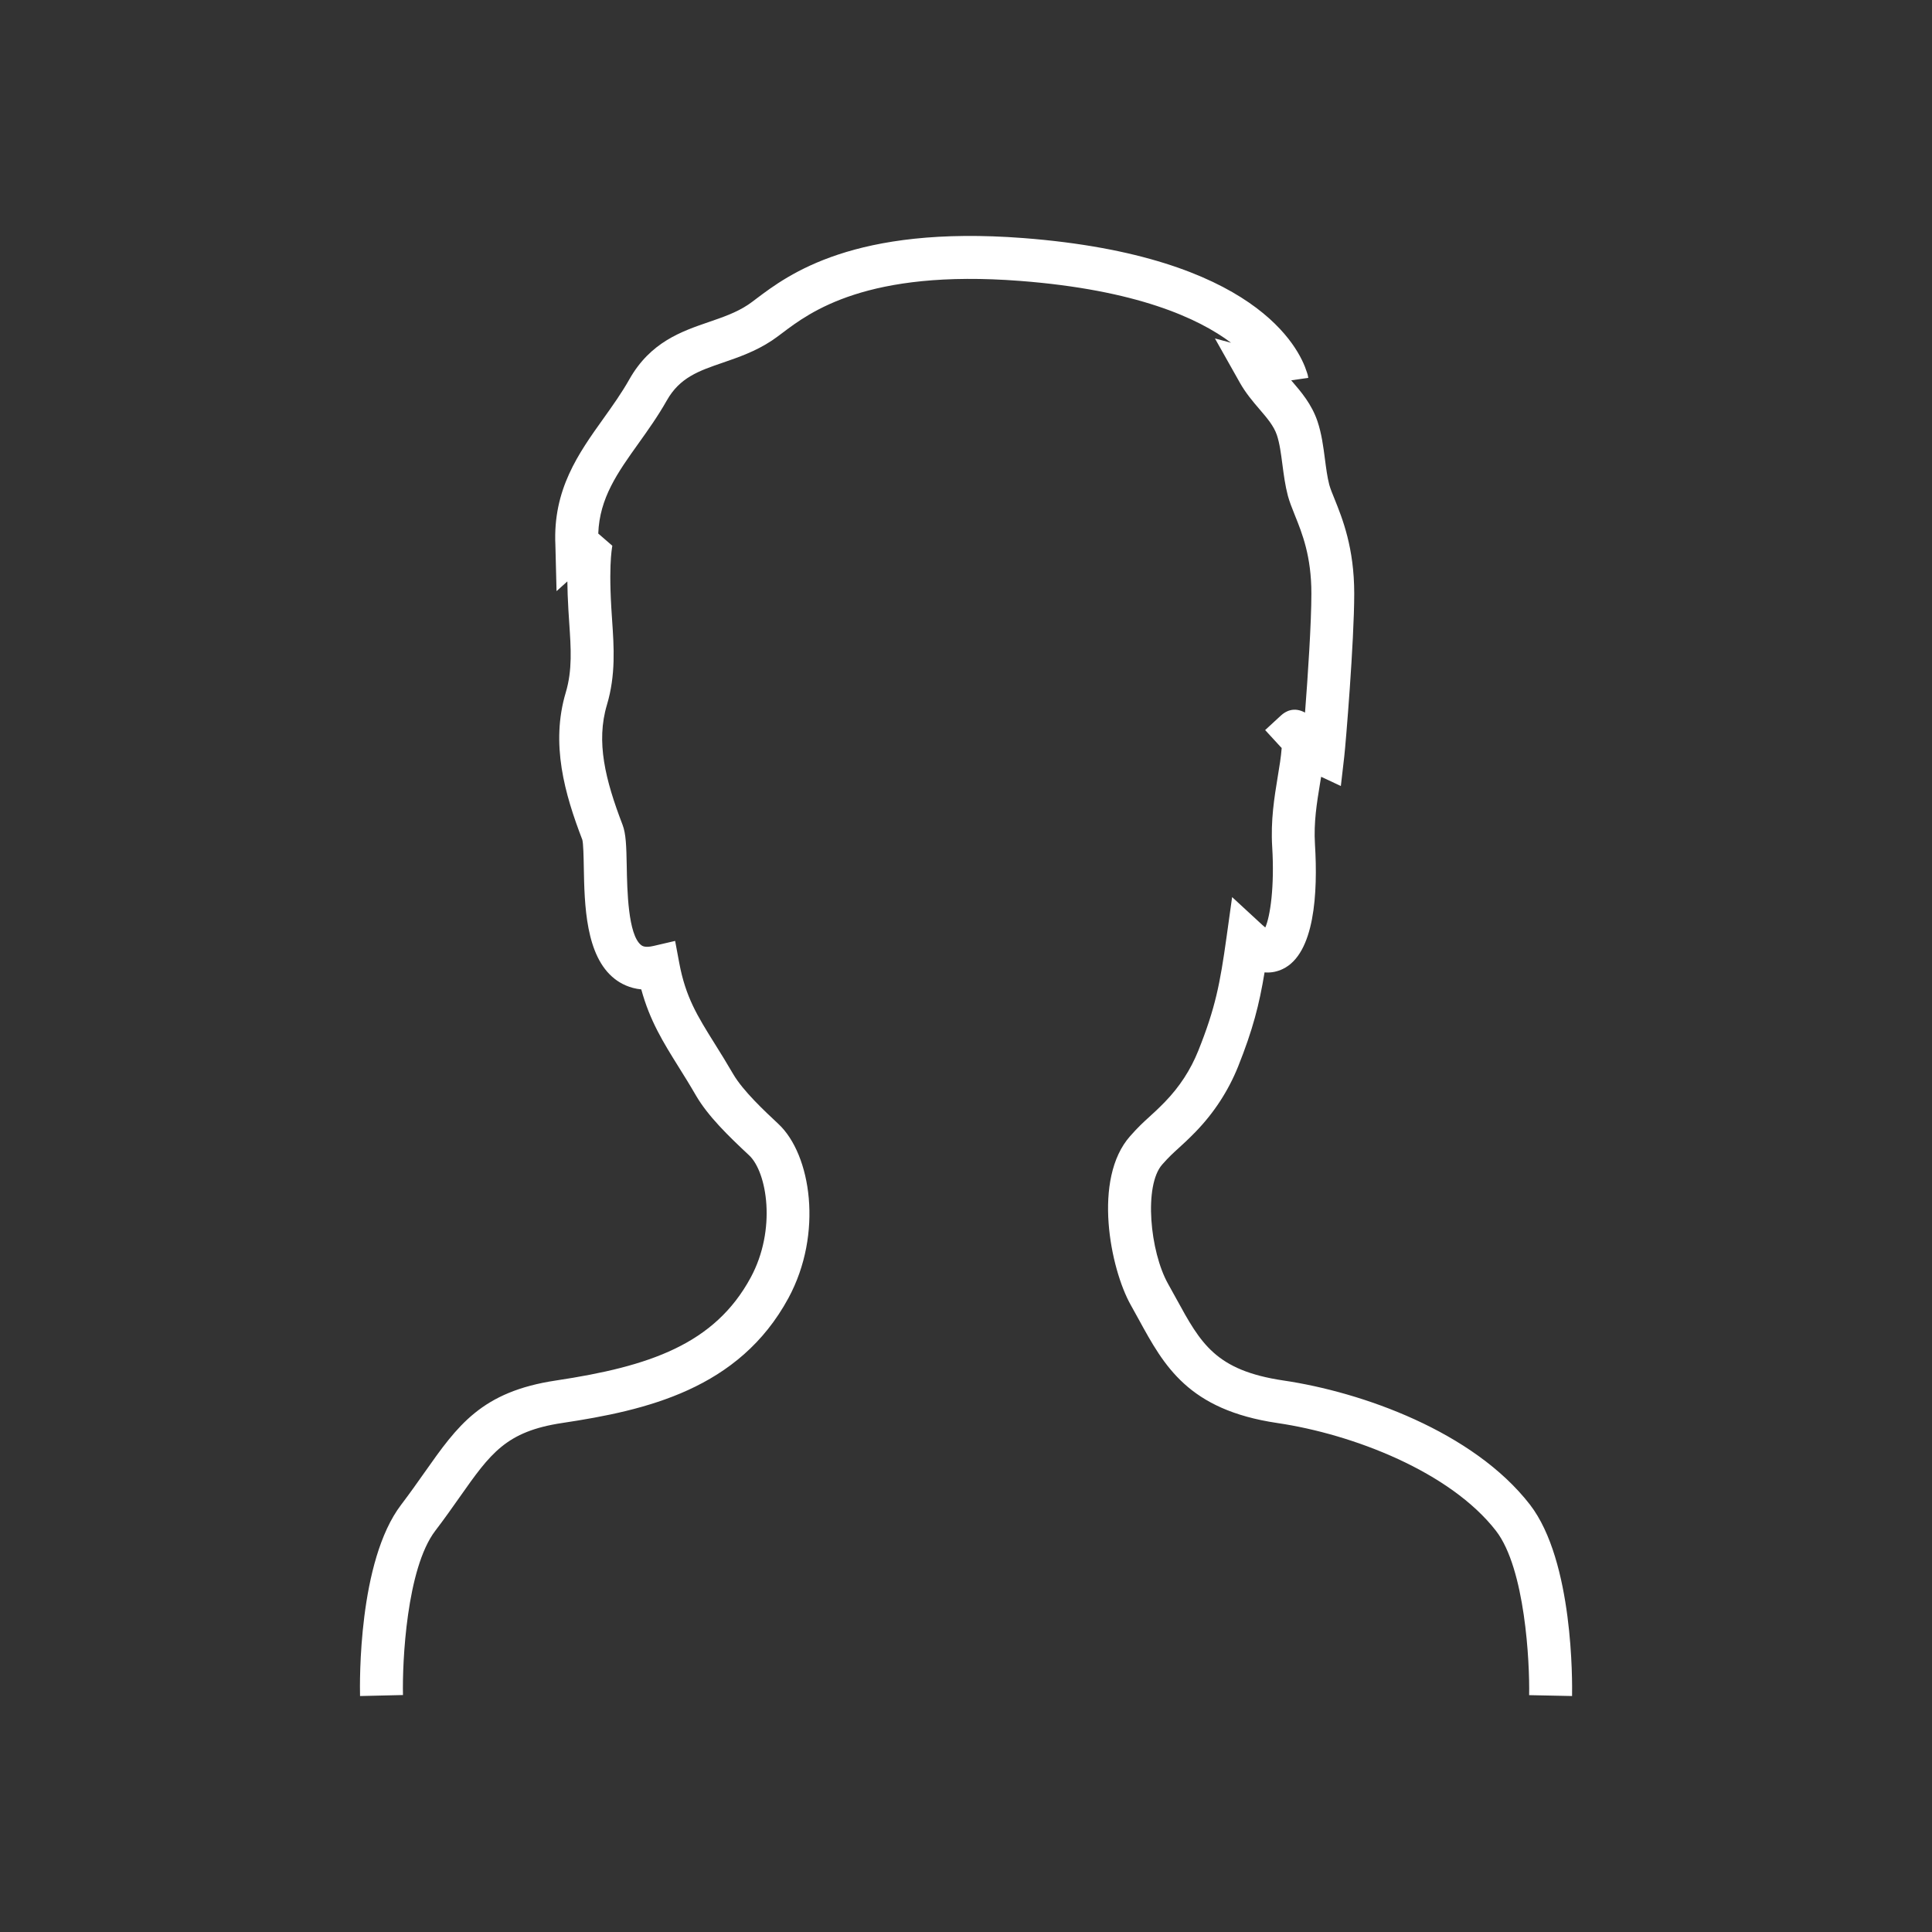 <?xml version="1.0" encoding="utf-8"?>
<!-- Generator: Adobe Illustrator 15.1.0, SVG Export Plug-In . SVG Version: 6.00 Build 0)  -->
<!DOCTYPE svg PUBLIC "-//W3C//DTD SVG 1.1//EN" "http://www.w3.org/Graphics/SVG/1.1/DTD/svg11.dtd">
<svg version="1.1" id="Layer_1" xmlns="http://www.w3.org/2000/svg" xmlns:xlink="http://www.w3.org/1999/xlink" x="0px" y="0px"
	 width="90px" height="90px" viewBox="0 0 90 90" enable-background="new 0 0 90 90" xml:space="preserve">
<rect x="0" y="0" width="90" height="90" fill="#333333" stroke="none"/>
<path fill="#FFFFFF" d="M71.272,70.093c-2.642-3.41-7.838-5.247-11.484-5.784c-3.164-0.47-3.852-1.726-4.99-3.807
	c-0.124-0.228-0.251-0.46-0.384-0.694c-0.845-1.504-1.14-4.585-0.271-5.563c0.306-0.348,0.509-0.531,0.743-0.744
	c0.22-0.199,0.463-0.421,0.812-0.779c0.856-0.884,1.521-1.904,1.977-3.036c0.688-1.722,0.986-2.889,1.233-4.388
	c0.336,0.029,0.619-0.05,0.844-0.156c1.494-0.709,1.643-3.551,1.504-5.81c-0.063-1.017,0.088-1.936,0.234-2.824
	c0.018-0.108,0.036-0.216,0.053-0.322l0.919,0.43l0.159-1.379c0.063-0.536,0.464-5.355,0.464-7.587c0-2.13-0.551-3.497-0.915-4.401
	c-0.104-0.256-0.195-0.477-0.248-0.669c-0.092-0.354-0.145-0.76-0.201-1.189c-0.076-0.587-0.155-1.193-0.35-1.771
	c-0.27-0.793-0.757-1.362-1.188-1.863c-0.012-0.014-0.022-0.026-0.034-0.04l0.796-0.114c0-0.001-0.001-0.008-0.003-0.019
	c-0.014-0.094-0.036-0.178-0.066-0.254C60.52,16.2,58.459,11.922,47.67,11.09c-7.887-0.604-10.957,1.709-12.432,2.821
	c-0.148,0.112-0.276,0.21-0.391,0.286c-0.547,0.364-1.165,0.576-1.819,0.801c-1.28,0.439-2.73,0.937-3.711,2.674
	c-0.36,0.638-0.79,1.24-1.206,1.823c-1.161,1.625-2.361,3.306-2.239,5.893l0.054,2.15l0.503-0.454
	c0.004,0.388,0.02,0.828,0.049,1.327l0.039,0.607c0.08,1.179,0.15,2.197-0.161,3.239c-0.717,2.397-0.05,4.727,0.771,6.863
	c0.047,0.17,0.06,0.799,0.068,1.258c0.032,1.756,0.077,4.16,1.442,5.223c0.276,0.215,0.683,0.434,1.236,0.489
	c0.4,1.466,1.027,2.469,1.734,3.603c0.254,0.406,0.527,0.844,0.819,1.349c0.562,0.958,1.489,1.861,2.471,2.778
	c0.833,0.779,1.287,3.449,0.072,5.695c-1.683,3.107-4.718,4.139-9.067,4.793c-3.475,0.52-4.584,2.097-6.122,4.279
	c-0.328,0.465-0.683,0.969-1.095,1.512c-2.003,2.629-1.928,8.274-1.913,8.909l2-0.047c-0.036-1.532,0.166-5.895,1.504-7.651
	c0.43-0.563,0.799-1.088,1.139-1.571c1.435-2.037,2.155-3.06,4.783-3.452c3.887-0.586,8.228-1.566,10.531-5.82
	c1.623-3.002,1.057-6.682-0.466-8.107c-0.657-0.614-1.65-1.542-2.107-2.323c-0.303-0.522-0.587-0.979-0.852-1.402
	c-0.821-1.314-1.364-2.183-1.662-3.777l-0.192-1.026l-1.018,0.237c-0.395,0.09-0.518-0.007-0.565-0.043
	c-0.612-0.478-0.651-2.563-0.671-3.683c-0.018-0.944-0.036-1.499-0.193-1.915c-0.811-2.113-1.245-3.873-0.729-5.596
	c0.415-1.391,0.326-2.691,0.24-3.949l-0.038-0.587c-0.136-2.345,0.082-2.928,0.043-2.875c0-0.001,0.001-0.001,0.001-0.002
	l-0.651-0.564c0.059-1.657,0.904-2.842,1.872-4.196c0.446-0.626,0.908-1.272,1.32-2.002c0.607-1.075,1.495-1.38,2.62-1.766
	c0.709-0.244,1.514-0.52,2.276-1.027c0.142-0.094,0.303-0.214,0.489-0.354c1.279-0.966,3.936-2.975,11.074-2.424
	c5.412,0.417,8.304,1.734,9.826,2.881l-0.75-0.201l1.166,2.07c0.271,0.48,0.608,0.875,0.906,1.223
	c0.358,0.417,0.667,0.777,0.812,1.202c0.131,0.39,0.194,0.875,0.261,1.39c0.062,0.473,0.126,0.961,0.253,1.445
	c0.072,0.267,0.188,0.563,0.324,0.901c0.344,0.852,0.771,1.912,0.771,3.654c0,1.368-0.164,3.837-0.296,5.544
	c-0.519-0.284-0.91-0.059-1.12,0.134l-0.738,0.68l0.678,0.738c0.025,0.027,0.057,0.06,0.093,0.098
	c-0.032,0.418-0.106,0.869-0.185,1.34c-0.156,0.952-0.334,2.03-0.257,3.272c0.113,1.853-0.094,3.236-0.322,3.748
	c-0.039-0.03-0.086-0.069-0.141-0.12l-1.404-1.295l-0.264,1.892c-0.297,2.121-0.51,3.26-1.311,5.261
	c-0.362,0.9-0.872,1.682-1.556,2.389c-0.31,0.317-0.525,0.514-0.721,0.691c-0.271,0.246-0.526,0.478-0.897,0.9
	c-1.767,1.988-0.923,6.178,0.026,7.867l0.373,0.674c1.184,2.165,2.303,4.21,6.452,4.825c3.539,0.521,8.064,2.278,10.194,5.028
	c1.354,1.757,1.57,6.117,1.54,7.649l2,0.041C73.243,78.371,73.301,72.724,71.272,70.093z"/>
</svg>
